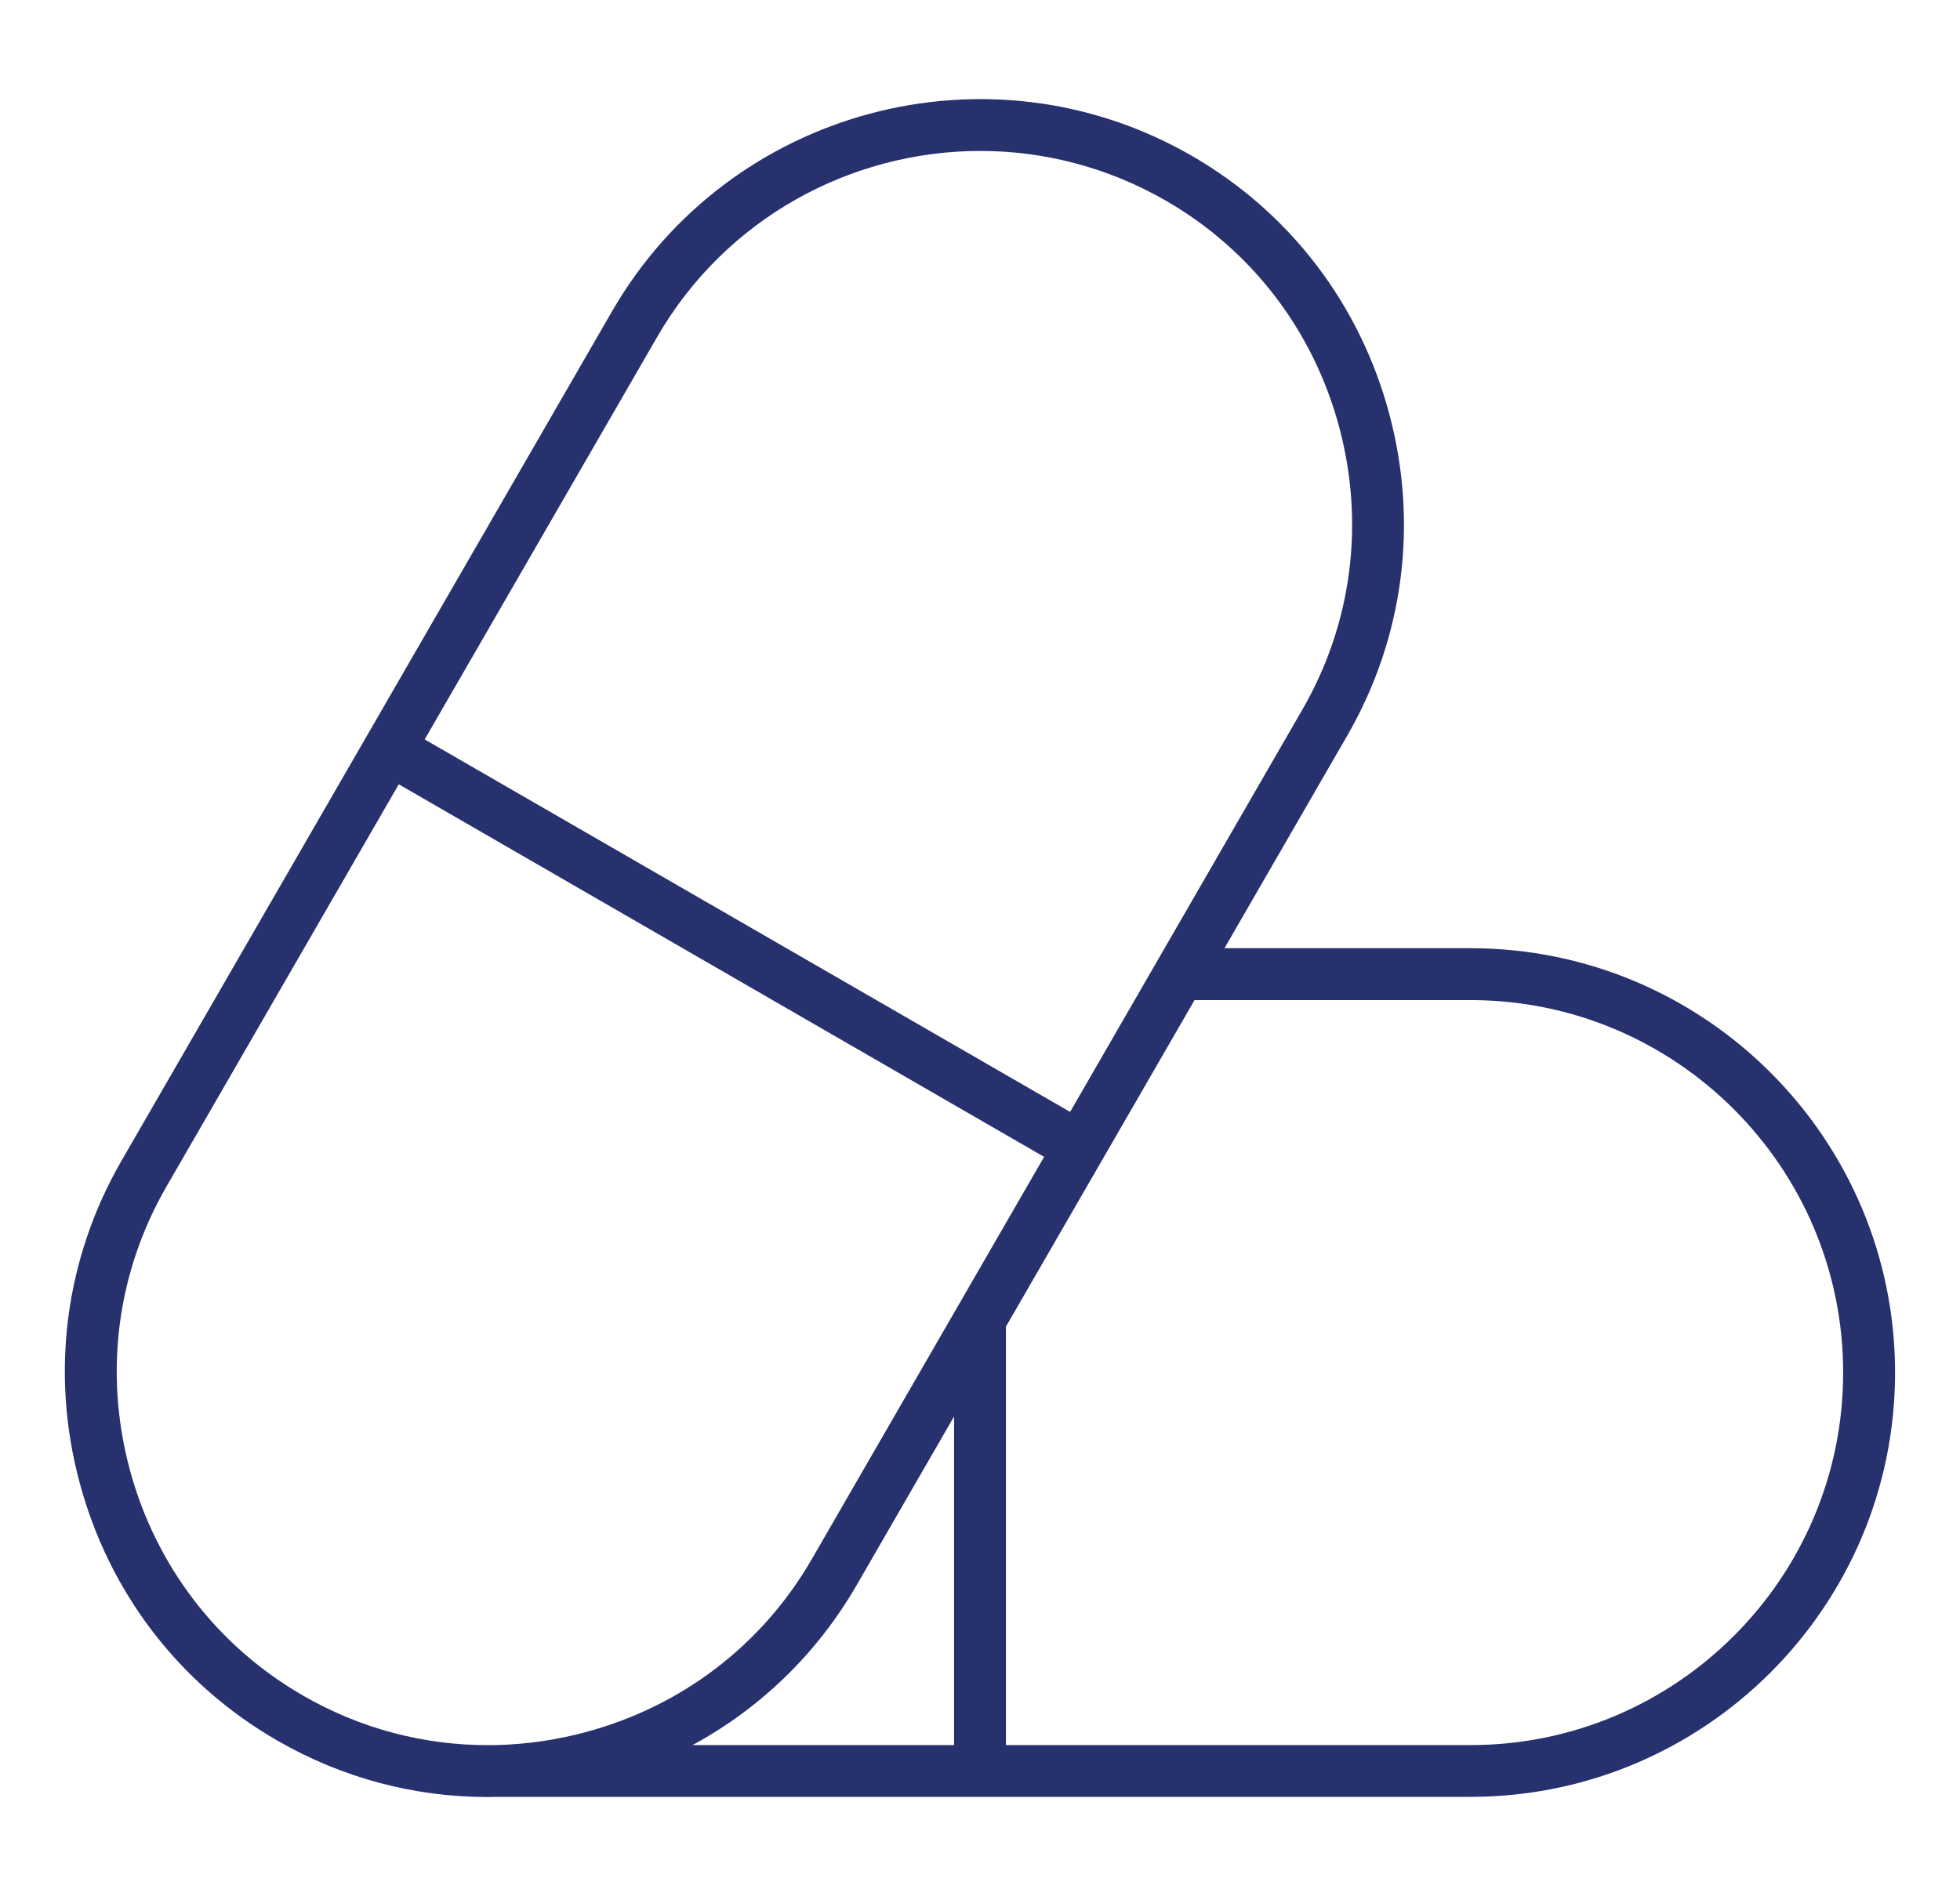 <svg xmlns="http://www.w3.org/2000/svg" fill="none" viewBox="0 0 31 30" height="30" width="31">
<path fill="#27316D" d="M23.259 15.001H19.367L21.309 11.637C22.202 10.09 22.438 8.281 21.972 6.544C21.507 4.808 20.398 3.359 18.852 2.466C15.646 0.615 11.532 1.718 9.681 4.924L1.922 18.363C1.029 19.91 0.793 21.718 1.259 23.455C1.724 25.192 2.833 26.64 4.38 27.533C5.407 28.127 6.551 28.43 7.712 28.43C7.755 28.43 7.797 28.428 7.839 28.427H23.259C26.961 28.427 29.973 25.416 29.973 21.714C29.973 18.012 26.961 15.001 23.259 15.001ZM10.392 5.334C11.482 3.445 13.467 2.388 15.505 2.388C16.504 2.388 17.516 2.642 18.442 3.176C19.799 3.96 20.772 5.231 21.181 6.756C21.589 8.282 21.383 9.869 20.599 11.226L16.925 17.591L6.717 11.698L10.392 5.334ZM4.79 26.823C3.433 26.04 2.46 24.768 2.051 23.243C1.643 21.718 1.849 20.13 2.632 18.773L6.307 12.408L16.514 18.302L12.84 24.666C12.056 26.023 10.785 26.996 9.26 27.404C8.791 27.53 8.316 27.597 7.844 27.608H7.741V27.609C6.712 27.614 5.699 27.349 4.79 26.823ZM15.09 22.409V27.608H10.953C12.029 27.025 12.925 26.158 13.55 25.076L15.09 22.409ZM23.259 27.608H15.91V20.988L18.893 15.822H23.259C26.509 15.822 29.152 18.465 29.152 21.715C29.152 24.964 26.509 27.608 23.259 27.608Z"></path>
</svg>
